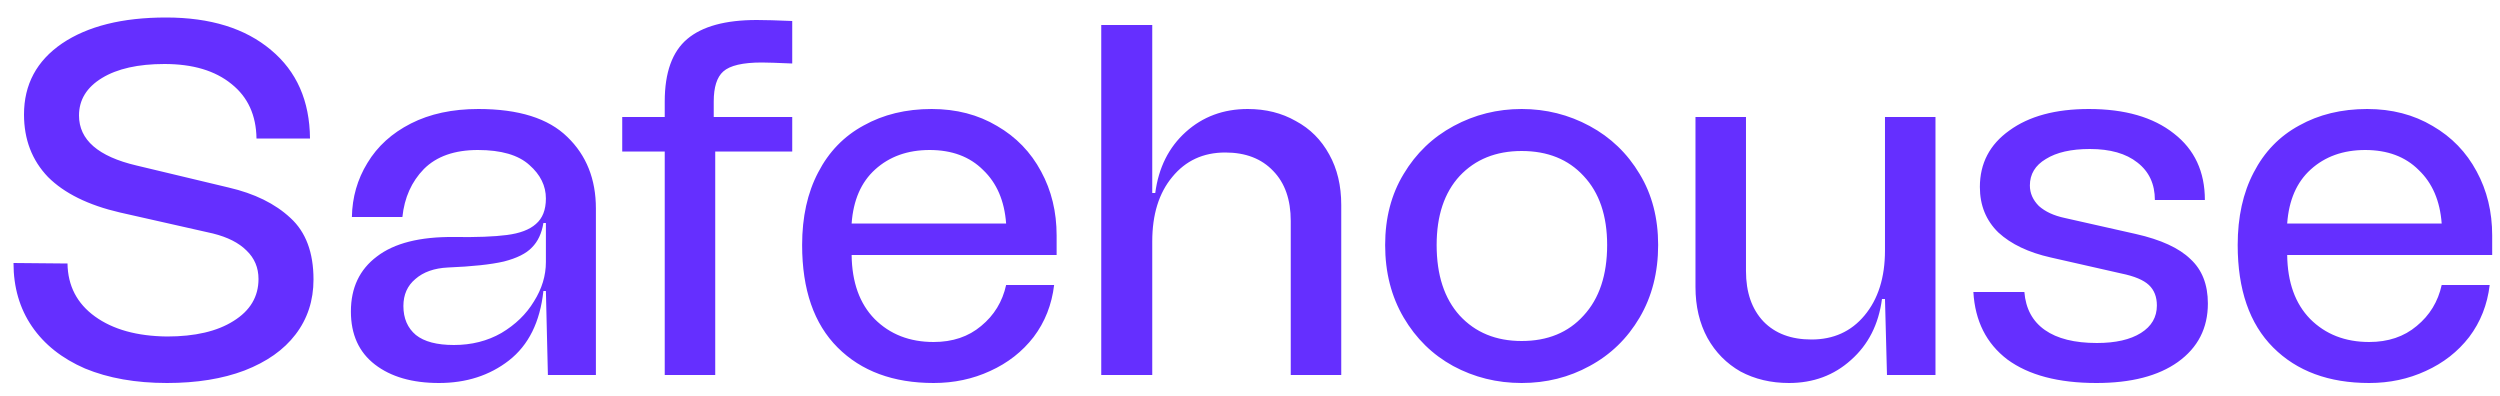 <svg width="120" height="19" viewBox="0 0 120 19" fill="none" xmlns="http://www.w3.org/2000/svg">
<path d="M8.016 18.384C6.512 18.384 5.2 18.152 4.08 17.688C2.976 17.208 2.128 16.536 1.536 15.672C0.944 14.808 0.648 13.792 0.648 12.624L3.24 12.648C3.256 13.72 3.696 14.568 4.56 15.192C5.424 15.816 6.576 16.136 8.016 16.152C9.36 16.152 10.424 15.904 11.208 15.408C12.008 14.912 12.408 14.24 12.408 13.392C12.408 12.848 12.216 12.392 11.832 12.024C11.464 11.656 10.928 11.384 10.224 11.208L5.76 10.2C4.24 9.848 3.088 9.28 2.304 8.496C1.536 7.696 1.152 6.696 1.152 5.496C1.152 4.056 1.76 2.92 2.976 2.088C4.208 1.256 5.872 0.84 7.968 0.84C10.096 0.84 11.776 1.36 13.008 2.4C14.24 3.424 14.864 4.84 14.88 6.648H12.312C12.296 5.528 11.896 4.656 11.112 4.032C10.328 3.392 9.256 3.072 7.896 3.072C6.632 3.072 5.632 3.296 4.896 3.744C4.16 4.192 3.792 4.792 3.792 5.544C3.792 6.712 4.712 7.512 6.552 7.944L10.968 9C12.216 9.288 13.208 9.776 13.944 10.464C14.68 11.136 15.048 12.12 15.048 13.416C15.048 14.424 14.76 15.304 14.184 16.056C13.624 16.792 12.808 17.368 11.736 17.784C10.68 18.184 9.44 18.384 8.016 18.384ZM16.843 14.952C16.843 13.816 17.259 12.936 18.091 12.312C18.923 11.672 20.155 11.36 21.787 11.376C22.875 11.392 23.723 11.36 24.331 11.28C24.955 11.2 25.419 11.024 25.723 10.752C26.043 10.48 26.203 10.072 26.203 9.528C26.203 8.92 25.939 8.384 25.411 7.92C24.883 7.44 24.059 7.2 22.939 7.2C21.819 7.2 20.955 7.504 20.347 8.112C19.755 8.72 19.411 9.488 19.315 10.416H16.891C16.907 9.472 17.155 8.608 17.635 7.824C18.115 7.024 18.811 6.392 19.723 5.928C20.635 5.464 21.715 5.232 22.963 5.232C24.899 5.232 26.323 5.68 27.235 6.576C28.147 7.456 28.603 8.6 28.603 10.008V18H26.299L26.203 13.968H26.083C25.923 15.456 25.371 16.568 24.427 17.304C23.499 18.024 22.379 18.384 21.067 18.384C19.787 18.384 18.763 18.088 17.995 17.496C17.227 16.904 16.843 16.056 16.843 14.952ZM19.363 14.688C19.363 15.28 19.563 15.744 19.963 16.08C20.363 16.4 20.971 16.56 21.787 16.56C22.635 16.56 23.395 16.368 24.067 15.984C24.739 15.584 25.259 15.08 25.627 14.472C26.011 13.864 26.203 13.232 26.203 12.576V10.704H26.083C26.003 11.2 25.819 11.592 25.531 11.88C25.259 12.168 24.811 12.392 24.187 12.552C23.563 12.696 22.667 12.792 21.499 12.84C20.843 12.872 20.323 13.056 19.939 13.392C19.555 13.712 19.363 14.144 19.363 14.688ZM36.563 3C35.651 3 35.035 3.144 34.715 3.432C34.411 3.704 34.259 4.184 34.259 4.872V5.616H38.027V7.272H34.331V18H31.907V7.272H29.867V5.616H31.907V4.872C31.907 3.48 32.267 2.48 32.987 1.872C33.707 1.264 34.819 0.96 36.323 0.96C36.723 0.96 37.291 0.976 38.027 1.008V3.048C37.291 3.016 36.803 3 36.563 3ZM50.718 12.24H40.878C40.894 13.552 41.262 14.576 41.982 15.312C42.718 16.048 43.662 16.416 44.814 16.416C45.726 16.416 46.486 16.16 47.094 15.648C47.718 15.136 48.118 14.48 48.294 13.68H50.598C50.486 14.624 50.158 15.456 49.614 16.176C49.07 16.88 48.374 17.424 47.526 17.808C46.694 18.192 45.79 18.384 44.814 18.384C42.878 18.384 41.342 17.816 40.206 16.68C39.07 15.544 38.502 13.904 38.502 11.76C38.502 10.416 38.758 9.256 39.27 8.28C39.782 7.288 40.51 6.536 41.454 6.024C42.398 5.496 43.486 5.232 44.718 5.232C45.902 5.232 46.95 5.504 47.862 6.048C48.774 6.576 49.478 7.304 49.974 8.232C50.47 9.144 50.718 10.168 50.718 11.304V12.24ZM44.622 7.2C43.566 7.2 42.694 7.512 42.006 8.136C41.334 8.744 40.958 9.608 40.878 10.728H48.294C48.214 9.64 47.846 8.784 47.19 8.16C46.55 7.52 45.694 7.2 44.622 7.2ZM59.892 5.232C60.756 5.232 61.524 5.424 62.196 5.808C62.884 6.176 63.42 6.712 63.804 7.416C64.188 8.104 64.38 8.912 64.38 9.84V18H61.956V10.608C61.956 9.584 61.676 8.784 61.116 8.208C60.556 7.616 59.788 7.32 58.812 7.32C57.756 7.32 56.908 7.712 56.268 8.496C55.628 9.264 55.308 10.296 55.308 11.592V18H52.86V1.2H55.308V9.264H55.452C55.612 8.048 56.1 7.072 56.916 6.336C57.732 5.6 58.724 5.232 59.892 5.232ZM73.039 18.384C71.855 18.384 70.759 18.112 69.751 17.568C68.759 17.024 67.967 16.248 67.375 15.24C66.783 14.232 66.487 13.072 66.487 11.76C66.487 10.464 66.783 9.328 67.375 8.352C67.967 7.36 68.767 6.592 69.775 6.048C70.783 5.504 71.871 5.232 73.039 5.232C74.207 5.232 75.295 5.504 76.303 6.048C77.311 6.592 78.111 7.36 78.703 8.352C79.295 9.328 79.591 10.464 79.591 11.76C79.591 13.072 79.295 14.232 78.703 15.24C78.111 16.248 77.311 17.024 76.303 17.568C75.311 18.112 74.223 18.384 73.039 18.384ZM73.039 16.368C74.287 16.368 75.279 15.96 76.015 15.144C76.767 14.328 77.143 13.2 77.143 11.76C77.143 10.352 76.767 9.248 76.015 8.448C75.279 7.648 74.287 7.248 73.039 7.248C71.807 7.248 70.815 7.648 70.063 8.448C69.327 9.248 68.959 10.352 68.959 11.76C68.959 13.2 69.327 14.328 70.063 15.144C70.815 15.96 71.807 16.368 73.039 16.368ZM90.479 5.616H92.903V18H90.575L90.479 14.352H90.335C90.175 15.568 89.679 16.544 88.847 17.28C88.031 18.016 87.039 18.384 85.871 18.384C85.007 18.384 84.231 18.2 83.543 17.832C82.871 17.448 82.343 16.912 81.959 16.224C81.575 15.52 81.383 14.704 81.383 13.776V5.616H83.807V13.008C83.807 14.032 84.087 14.84 84.647 15.432C85.207 16.008 85.975 16.296 86.951 16.296C88.007 16.296 88.855 15.912 89.495 15.144C90.151 14.36 90.479 13.32 90.479 12.024V5.616ZM100.626 18.384C98.802 18.384 97.378 18.008 96.354 17.256C95.346 16.488 94.802 15.408 94.722 14.016H97.17C97.234 14.816 97.562 15.424 98.154 15.84C98.746 16.256 99.578 16.464 100.65 16.464C101.546 16.464 102.25 16.304 102.762 15.984C103.274 15.664 103.53 15.224 103.53 14.664C103.53 14.248 103.402 13.92 103.146 13.68C102.89 13.44 102.45 13.256 101.826 13.128L98.442 12.36C97.37 12.12 96.53 11.72 95.922 11.16C95.33 10.584 95.034 9.856 95.034 8.976C95.034 7.84 95.506 6.936 96.45 6.264C97.394 5.576 98.666 5.232 100.266 5.232C101.994 5.232 103.354 5.624 104.346 6.408C105.338 7.176 105.834 8.24 105.834 9.6H103.434C103.434 8.832 103.154 8.232 102.594 7.8C102.05 7.368 101.29 7.152 100.314 7.152C99.418 7.152 98.714 7.312 98.202 7.632C97.69 7.936 97.434 8.36 97.434 8.904C97.434 9.272 97.578 9.6 97.866 9.888C98.17 10.16 98.586 10.352 99.114 10.464L102.522 11.232C103.722 11.504 104.594 11.904 105.138 12.432C105.698 12.944 105.978 13.656 105.978 14.568C105.978 15.752 105.498 16.688 104.538 17.376C103.594 18.048 102.29 18.384 100.626 18.384ZM119.625 12.24H109.785C109.801 13.552 110.169 14.576 110.889 15.312C111.625 16.048 112.569 16.416 113.721 16.416C114.633 16.416 115.393 16.16 116.001 15.648C116.625 15.136 117.025 14.48 117.201 13.68H119.505C119.393 14.624 119.065 15.456 118.521 16.176C117.977 16.88 117.281 17.424 116.433 17.808C115.601 18.192 114.697 18.384 113.721 18.384C111.785 18.384 110.249 17.816 109.113 16.68C107.977 15.544 107.409 13.904 107.409 11.76C107.409 10.416 107.665 9.256 108.177 8.28C108.689 7.288 109.417 6.536 110.361 6.024C111.305 5.496 112.393 5.232 113.625 5.232C114.809 5.232 115.857 5.504 116.769 6.048C117.681 6.576 118.385 7.304 118.881 8.232C119.377 9.144 119.625 10.168 119.625 11.304V12.24ZM113.529 7.2C112.473 7.2 111.601 7.512 110.913 8.136C110.241 8.744 109.865 9.608 109.785 10.728H117.201C117.121 9.64 116.753 8.784 116.097 8.16C115.457 7.52 114.601 7.2 113.529 7.2Z" fill="#652FFF"/>
</svg>
